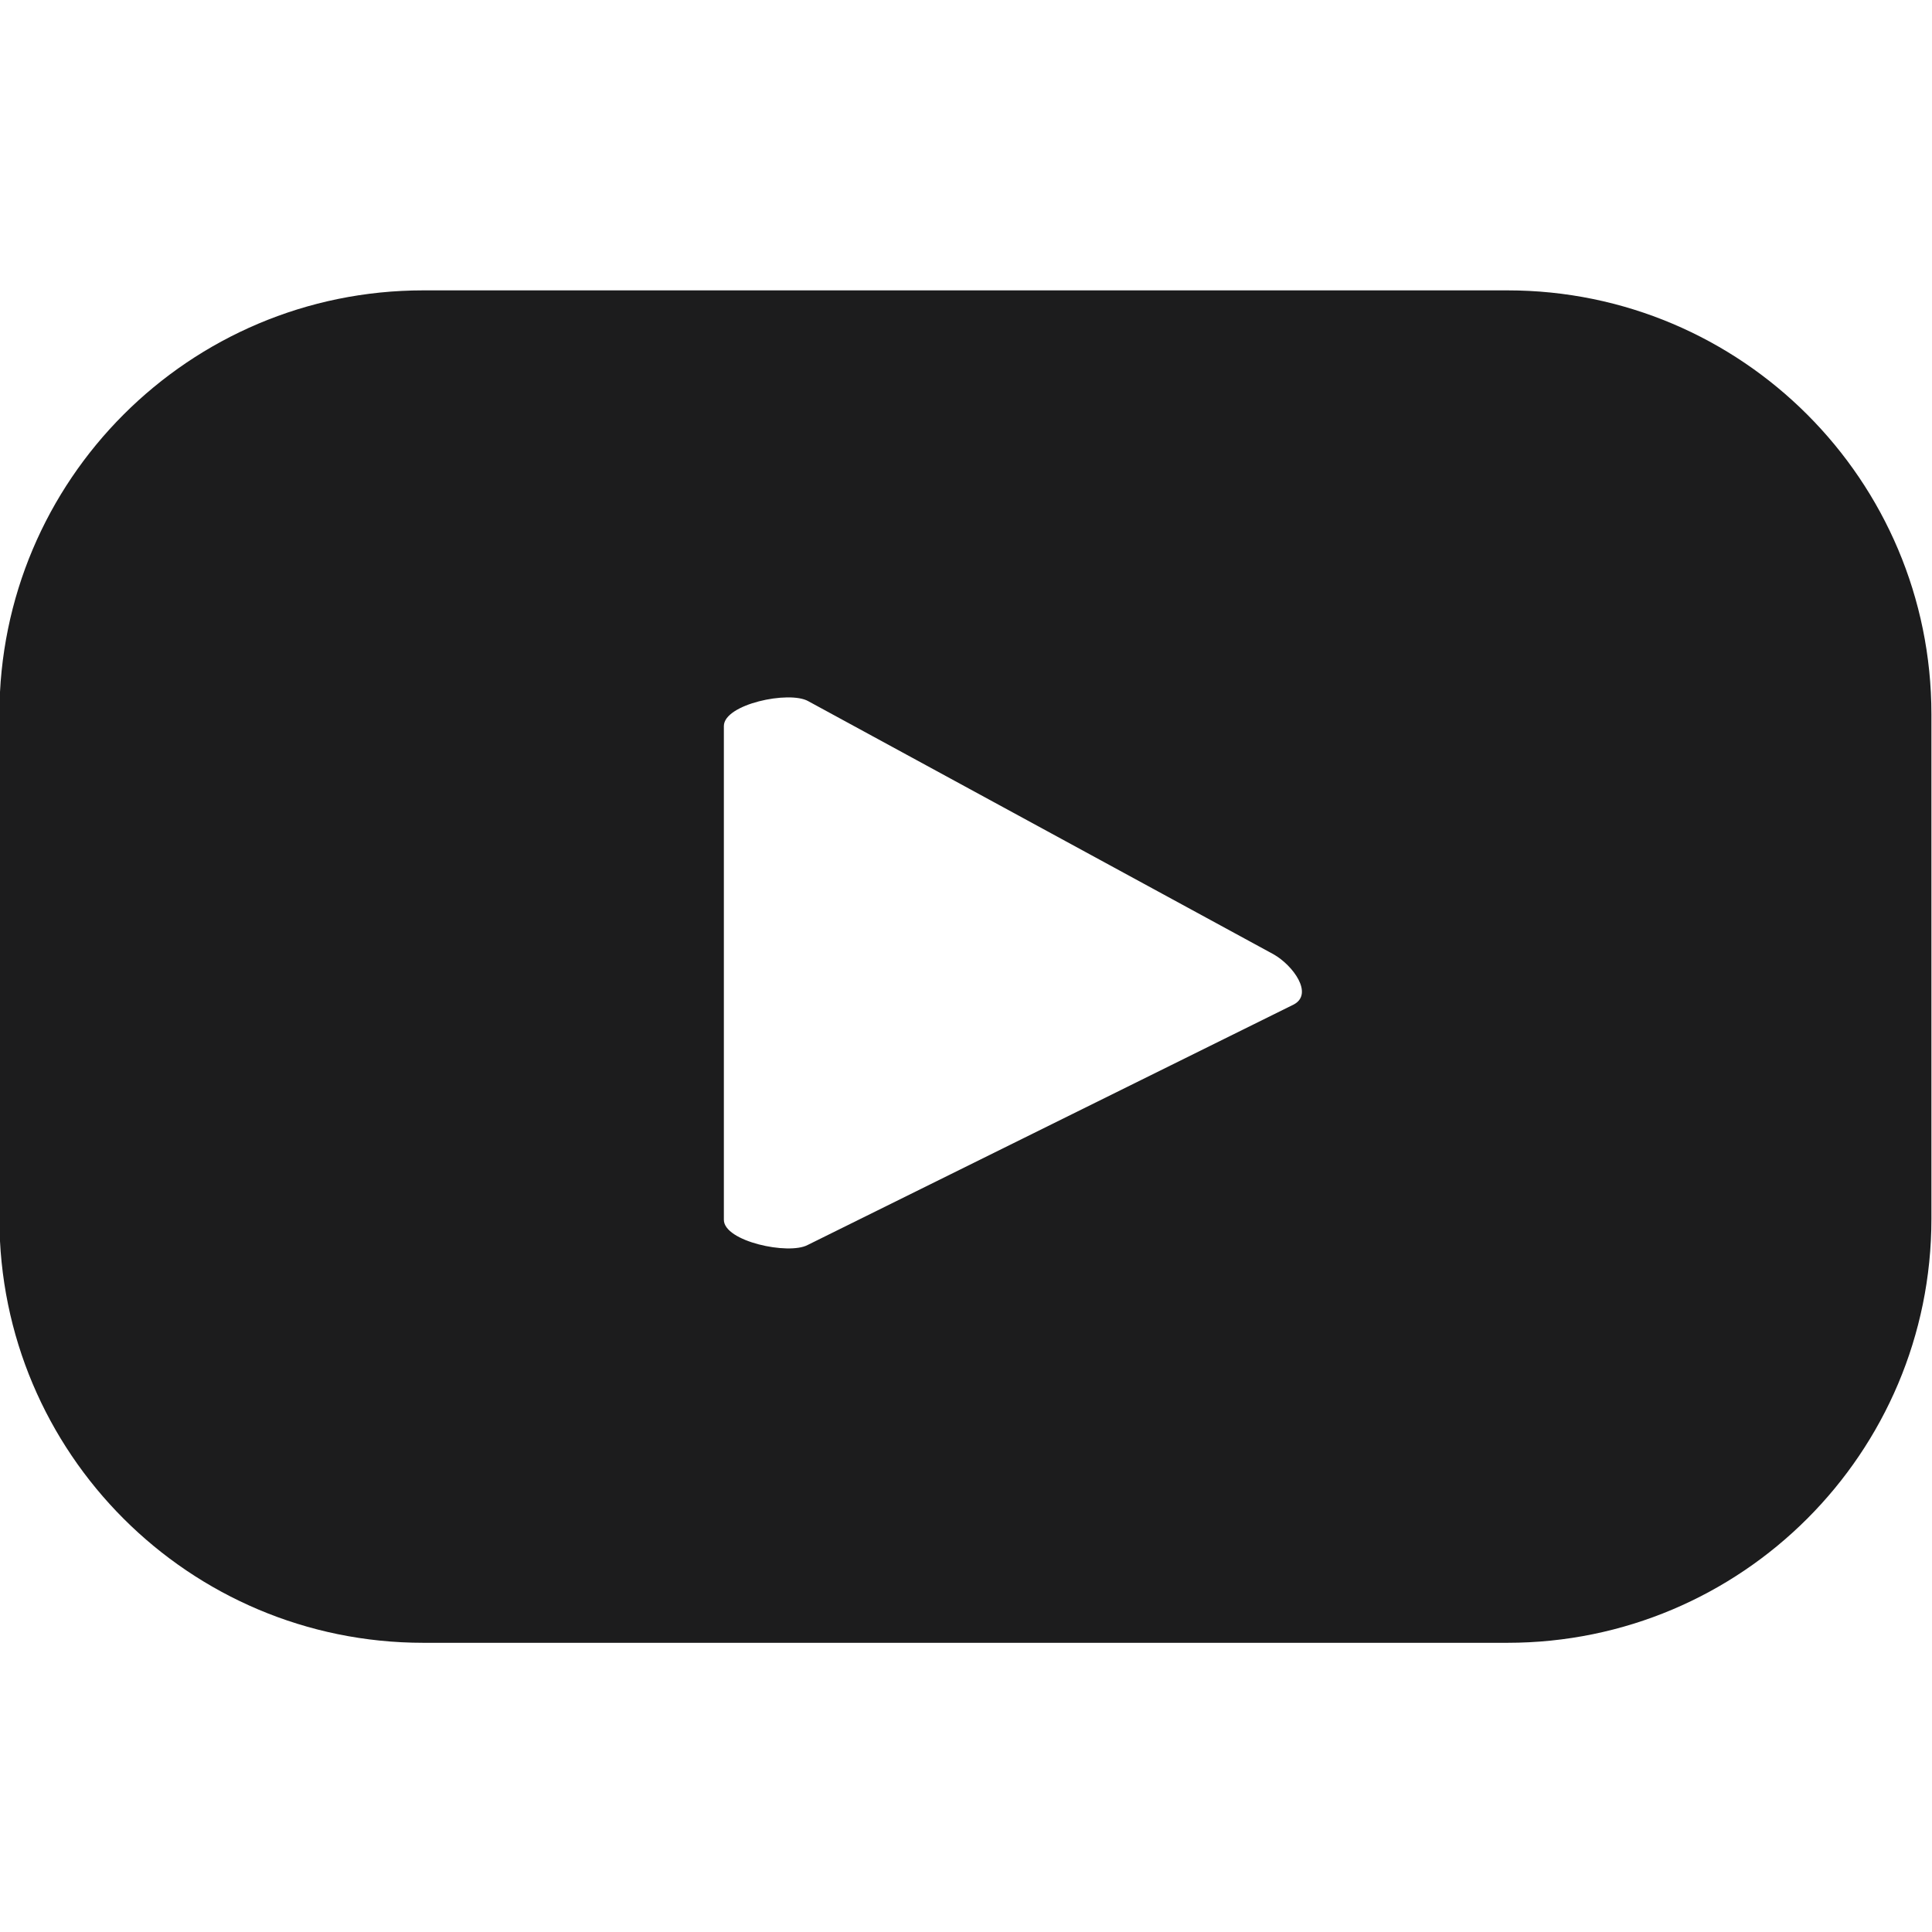 <?xml version="1.0" encoding="UTF-8"?>
<!DOCTYPE svg PUBLIC "-//W3C//DTD SVG 1.1//EN" "http://www.w3.org/Graphics/SVG/1.1/DTD/svg11.dtd">
<!-- Creator: CorelDRAW -->
<svg xmlns="http://www.w3.org/2000/svg" xml:space="preserve" width="110mm" height="110mm" version="1.1" style="shape-rendering:geometricPrecision; text-rendering:geometricPrecision; image-rendering:optimizeQuality; fill-rule:evenodd; clip-rule:evenodd"
viewBox="0 0 11000 11000"
 xmlns:xlink="http://www.w3.org/1999/xlink"
 xmlns:xodm="http://www.corel.com/coreldraw/odm/2003">
 <defs>
  <style type="text/css">
   <![CDATA[
    .fil0 {fill:#1C1C1D;fill-rule:nonzero}
   ]]>
  </style>
 </defs>
 <g id="Vrstva_x0020_1">
  <path class="fil0" d="M7366.95 5718.74l-2768.18 1369.53c-108.72,58.66 -477.4,-19.99 -477.4,-143.34l0 -2811.13c0,-124.55 371.91,-203.34 480.49,-141.6l2649.67 1441.47c111,63.35 227.63,224.27 115.42,285.07zm3629.72 -1651.65c0,-1332.89 -1080.84,-2413.85 -2413.86,-2413.85l-6172.55 0c-1333.16,0 -2413.59,1080.96 -2413.59,2413.85l0 2872.47c0,1333.57 1080.43,2413.86 2413.59,2413.86l6172.55 0c1333.02,0 2413.86,-1080.29 2413.86,-2413.86l0 -2872.47z"/>
 </g>
</svg>
